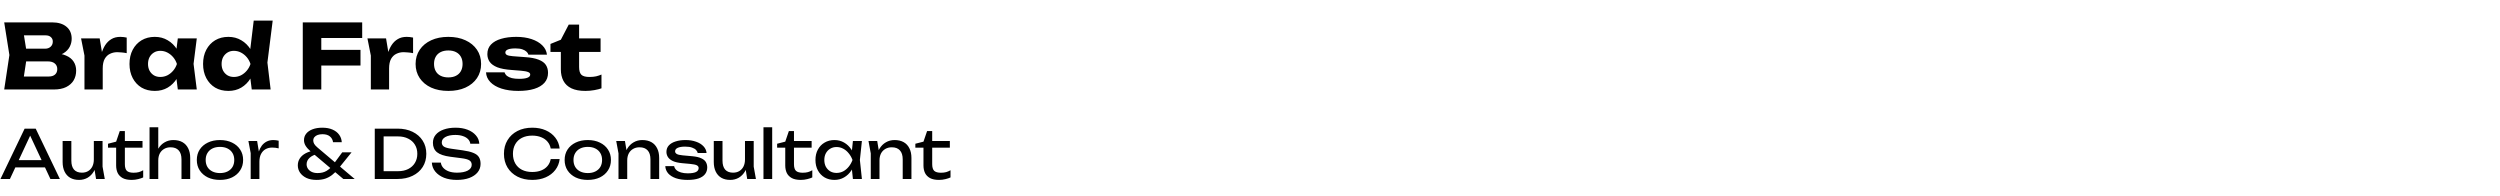 <svg width="447" height="35" viewBox="0 0 447 35" fill="none" xmlns="http://www.w3.org/2000/svg">
<g clip-path="url(#clip0_16_494)">
<path d="M9.248 10.128L9.52 9.504C10.448 9.525 11.211 9.669 11.808 9.936C12.416 10.192 12.869 10.555 13.168 11.024C13.467 11.483 13.616 12.016 13.616 12.624C13.616 13.275 13.467 13.856 13.168 14.368C12.869 14.869 12.421 15.269 11.824 15.568C11.237 15.856 10.501 16 9.616 16H0.752L1.68 9.84L0.752 4H9.296C10.405 4 11.269 4.261 11.888 4.784C12.507 5.296 12.816 6.011 12.816 6.928C12.816 7.429 12.699 7.909 12.464 8.368C12.229 8.827 11.851 9.216 11.328 9.536C10.816 9.845 10.123 10.043 9.248 10.128ZM4.032 15.232L2.752 13.68H8.72C9.2 13.68 9.573 13.563 9.84 13.328C10.107 13.093 10.24 12.768 10.24 12.352C10.24 11.936 10.096 11.605 9.808 11.36C9.52 11.104 9.093 10.976 8.528 10.976H3.6V8.704H8.08C8.464 8.704 8.784 8.592 9.04 8.368C9.307 8.133 9.44 7.819 9.44 7.424C9.44 7.104 9.328 6.843 9.104 6.64C8.88 6.427 8.56 6.32 8.144 6.32H2.768L4.032 4.768L4.848 9.84L4.032 15.232ZM14.495 6.864H17.823L18.367 10.128V16H15.103V9.936L14.495 6.864ZM22.655 6.72V9.504C22.335 9.44 22.031 9.397 21.743 9.376C21.466 9.344 21.21 9.328 20.975 9.328C20.506 9.328 20.074 9.424 19.679 9.616C19.285 9.797 18.965 10.101 18.719 10.528C18.485 10.955 18.367 11.525 18.367 12.24L17.743 11.472C17.829 10.811 17.957 10.192 18.127 9.616C18.298 9.029 18.527 8.512 18.815 8.064C19.114 7.605 19.482 7.248 19.919 6.992C20.357 6.725 20.89 6.592 21.519 6.592C21.701 6.592 21.887 6.603 22.079 6.624C22.271 6.645 22.463 6.677 22.655 6.72ZM31.793 16L31.377 12.704L31.809 11.44L31.377 10.176L31.793 6.864H35.185L34.609 11.424L35.185 16H31.793ZM32.561 11.44C32.411 12.4 32.113 13.243 31.665 13.968C31.227 14.693 30.667 15.259 29.985 15.664C29.313 16.059 28.545 16.256 27.681 16.256C26.785 16.256 25.995 16.059 25.313 15.664C24.641 15.259 24.113 14.693 23.729 13.968C23.345 13.232 23.153 12.389 23.153 11.44C23.153 10.469 23.345 9.621 23.729 8.896C24.113 8.171 24.641 7.605 25.313 7.2C25.995 6.795 26.785 6.592 27.681 6.592C28.545 6.592 29.313 6.795 29.985 7.2C30.667 7.595 31.233 8.155 31.681 8.88C32.129 9.595 32.422 10.448 32.561 11.44ZM26.465 11.44C26.465 11.888 26.555 12.288 26.737 12.64C26.929 12.992 27.19 13.269 27.521 13.472C27.851 13.664 28.23 13.76 28.657 13.76C29.105 13.76 29.526 13.664 29.921 13.472C30.315 13.269 30.662 12.992 30.961 12.64C31.259 12.288 31.483 11.888 31.633 11.44C31.483 10.981 31.259 10.576 30.961 10.224C30.662 9.872 30.315 9.595 29.921 9.392C29.526 9.189 29.105 9.088 28.657 9.088C28.23 9.088 27.851 9.189 27.521 9.392C27.19 9.595 26.929 9.872 26.737 10.224C26.555 10.576 26.465 10.981 26.465 11.44ZM45.013 16L44.581 12.576L45.141 11.456L44.597 10.048L45.365 3.68H48.757L47.813 11.184L48.389 16H45.013ZM45.717 11.44C45.568 12.4 45.269 13.243 44.821 13.968C44.383 14.693 43.824 15.259 43.141 15.664C42.469 16.059 41.701 16.256 40.837 16.256C39.941 16.256 39.151 16.059 38.469 15.664C37.797 15.259 37.269 14.693 36.885 13.968C36.501 13.232 36.309 12.389 36.309 11.44C36.309 10.469 36.501 9.621 36.885 8.896C37.269 8.171 37.797 7.605 38.469 7.2C39.151 6.795 39.941 6.592 40.837 6.592C41.701 6.592 42.469 6.795 43.141 7.2C43.824 7.595 44.389 8.155 44.837 8.88C45.285 9.595 45.578 10.448 45.717 11.44ZM39.621 11.44C39.621 11.888 39.712 12.288 39.893 12.64C40.085 12.992 40.346 13.269 40.677 13.472C41.008 13.664 41.386 13.76 41.813 13.76C42.261 13.76 42.682 13.664 43.077 13.472C43.471 13.269 43.818 12.992 44.117 12.64C44.416 12.288 44.639 11.888 44.789 11.44C44.639 10.981 44.416 10.576 44.117 10.224C43.818 9.872 43.471 9.595 43.077 9.392C42.682 9.189 42.261 9.088 41.813 9.088C41.386 9.088 41.008 9.189 40.677 9.392C40.346 9.595 40.085 9.872 39.893 10.224C39.712 10.576 39.621 10.981 39.621 11.44ZM55.752 8.912H64.456V11.712H55.752V8.912ZM64.76 4V6.8H55.864L57.448 5.216V16H54.136V4H64.76ZM65.698 6.864H69.026L69.57 10.128V16H66.306V9.936L65.698 6.864ZM73.858 6.72V9.504C73.538 9.44 73.234 9.397 72.946 9.376C72.669 9.344 72.413 9.328 72.178 9.328C71.709 9.328 71.277 9.424 70.882 9.616C70.488 9.797 70.168 10.101 69.922 10.528C69.688 10.955 69.57 11.525 69.57 12.24L68.946 11.472C69.032 10.811 69.16 10.192 69.33 9.616C69.501 9.029 69.73 8.512 70.018 8.064C70.317 7.605 70.685 7.248 71.122 6.992C71.56 6.725 72.093 6.592 72.722 6.592C72.904 6.592 73.09 6.603 73.282 6.624C73.474 6.645 73.666 6.677 73.858 6.72ZM80.164 16.256C78.991 16.256 77.967 16.059 77.092 15.664C76.218 15.259 75.535 14.693 75.044 13.968C74.553 13.232 74.308 12.389 74.308 11.44C74.308 10.469 74.553 9.621 75.044 8.896C75.535 8.171 76.218 7.605 77.092 7.2C77.967 6.795 78.991 6.592 80.164 6.592C81.327 6.592 82.346 6.795 83.22 7.2C84.106 7.605 84.793 8.171 85.284 8.896C85.775 9.621 86.02 10.469 86.02 11.44C86.02 12.389 85.775 13.232 85.284 13.968C84.793 14.693 84.106 15.259 83.22 15.664C82.346 16.059 81.327 16.256 80.164 16.256ZM80.164 13.84C80.698 13.84 81.151 13.744 81.524 13.552C81.908 13.36 82.201 13.083 82.404 12.72C82.607 12.357 82.708 11.931 82.708 11.44C82.708 10.928 82.607 10.496 82.404 10.144C82.201 9.781 81.908 9.504 81.524 9.312C81.151 9.12 80.698 9.024 80.164 9.024C79.631 9.024 79.172 9.12 78.788 9.312C78.404 9.504 78.111 9.781 77.908 10.144C77.706 10.496 77.604 10.923 77.604 11.424C77.604 11.925 77.706 12.357 77.908 12.72C78.111 13.083 78.404 13.36 78.788 13.552C79.172 13.744 79.631 13.84 80.164 13.84ZM97.988 13.024C97.988 13.728 97.775 14.32 97.348 14.8C96.921 15.28 96.313 15.643 95.524 15.888C94.735 16.133 93.785 16.256 92.676 16.256C91.535 16.256 90.532 16.117 89.668 15.84C88.815 15.563 88.148 15.173 87.668 14.672C87.188 14.171 86.932 13.589 86.9 12.928H90.212C90.287 13.173 90.431 13.387 90.644 13.568C90.868 13.739 91.161 13.872 91.524 13.968C91.887 14.053 92.319 14.096 92.82 14.096C93.471 14.096 93.961 14.032 94.292 13.904C94.633 13.776 94.804 13.584 94.804 13.328C94.804 13.125 94.676 12.976 94.42 12.88C94.164 12.773 93.727 12.693 93.108 12.64L91.492 12.512C90.415 12.437 89.556 12.277 88.916 12.032C88.287 11.776 87.833 11.451 87.556 11.056C87.279 10.651 87.14 10.192 87.14 9.68C87.14 8.987 87.353 8.416 87.78 7.968C88.217 7.509 88.82 7.168 89.588 6.944C90.367 6.709 91.273 6.592 92.308 6.592C93.332 6.592 94.244 6.725 95.044 6.992C95.844 7.259 96.484 7.632 96.964 8.112C97.444 8.581 97.721 9.136 97.796 9.776H94.484C94.431 9.573 94.313 9.392 94.132 9.232C93.951 9.061 93.7 8.923 93.38 8.816C93.06 8.709 92.649 8.656 92.148 8.656C91.561 8.656 91.113 8.72 90.804 8.848C90.505 8.976 90.356 9.157 90.356 9.392C90.356 9.573 90.447 9.717 90.628 9.824C90.82 9.931 91.172 10.005 91.684 10.048L93.812 10.208C94.868 10.272 95.7 10.427 96.308 10.672C96.916 10.907 97.348 11.221 97.604 11.616C97.86 12.011 97.988 12.48 97.988 13.024ZM98.424 9.28V7.856L100.28 7.104L101.688 4.4H103.544V6.864H107.384V9.28H103.544V11.968C103.544 12.629 103.677 13.093 103.944 13.36C104.211 13.627 104.696 13.76 105.4 13.76C105.848 13.76 106.243 13.723 106.584 13.648C106.936 13.563 107.256 13.456 107.544 13.328V15.792C107.224 15.909 106.803 16.016 106.28 16.112C105.757 16.208 105.219 16.256 104.664 16.256C103.651 16.256 102.819 16.101 102.168 15.792C101.528 15.483 101.053 15.04 100.744 14.464C100.435 13.877 100.28 13.195 100.28 12.416V9.28H98.424Z" fill="black"/>
<path d="M2.208 29.936V28.628H8.496V29.936H2.208ZM6.384 23L10.704 32H9.012L5.088 23.6H5.7L1.776 32H0.084L4.404 23H6.384ZM14.137 32.168C13.513 32.168 12.981 32.04 12.541 31.784C12.109 31.528 11.777 31.16 11.545 30.68C11.313 30.2 11.197 29.628 11.197 28.964V25.208H12.757V28.724C12.757 29.428 12.917 29.964 13.237 30.332C13.565 30.692 14.033 30.872 14.641 30.872C15.081 30.872 15.457 30.776 15.769 30.584C16.089 30.392 16.337 30.12 16.513 29.768C16.689 29.408 16.777 28.992 16.777 28.52L17.317 28.82C17.253 29.516 17.077 30.116 16.789 30.62C16.501 31.116 16.129 31.5 15.673 31.772C15.217 32.036 14.705 32.168 14.137 32.168ZM17.173 32L16.777 29.552V25.208H18.337V29.792L18.733 32H17.173ZM19.314 26.408V25.7L20.766 25.328L21.414 23.432H22.326V25.208H25.482V26.408H22.326V29.348C22.326 29.916 22.446 30.316 22.686 30.548C22.934 30.772 23.334 30.884 23.886 30.884C24.238 30.884 24.55 30.848 24.822 30.776C25.094 30.696 25.354 30.584 25.602 30.44V31.724C25.394 31.828 25.098 31.928 24.714 32.024C24.338 32.12 23.95 32.168 23.55 32.168C22.886 32.168 22.35 32.06 21.942 31.844C21.534 31.62 21.234 31.316 21.042 30.932C20.858 30.54 20.766 30.092 20.766 29.588V26.408H19.314ZM26.738 22.76H28.298V32H26.738V22.76ZM30.998 25.04C31.638 25.04 32.182 25.168 32.63 25.424C33.078 25.68 33.418 26.048 33.65 26.528C33.89 27 34.01 27.572 34.01 28.244V32H32.45V28.496C32.45 27.784 32.282 27.248 31.946 26.888C31.618 26.52 31.134 26.336 30.494 26.336C30.054 26.336 29.666 26.436 29.33 26.636C29.002 26.828 28.746 27.1 28.562 27.452C28.386 27.804 28.298 28.216 28.298 28.688L27.746 28.388C27.818 27.684 28.002 27.084 28.298 26.588C28.594 26.092 28.974 25.712 29.438 25.448C29.902 25.176 30.422 25.04 30.998 25.04ZM39.33 32.168C38.506 32.168 37.782 32.02 37.158 31.724C36.542 31.42 36.058 31 35.706 30.464C35.362 29.928 35.19 29.308 35.19 28.604C35.19 27.892 35.362 27.272 35.706 26.744C36.058 26.208 36.542 25.792 37.158 25.496C37.782 25.192 38.506 25.04 39.33 25.04C40.154 25.04 40.874 25.192 41.49 25.496C42.114 25.792 42.598 26.208 42.942 26.744C43.294 27.272 43.47 27.892 43.47 28.604C43.47 29.308 43.294 29.928 42.942 30.464C42.598 31 42.114 31.42 41.49 31.724C40.874 32.02 40.154 32.168 39.33 32.168ZM39.33 30.944C39.858 30.944 40.31 30.848 40.686 30.656C41.07 30.464 41.366 30.196 41.574 29.852C41.782 29.5 41.886 29.084 41.886 28.604C41.886 28.124 41.782 27.712 41.574 27.368C41.366 27.016 41.07 26.744 40.686 26.552C40.31 26.36 39.858 26.264 39.33 26.264C38.81 26.264 38.358 26.36 37.974 26.552C37.59 26.744 37.294 27.016 37.086 27.368C36.878 27.712 36.774 28.124 36.774 28.604C36.774 29.084 36.878 29.5 37.086 29.852C37.294 30.196 37.59 30.464 37.974 30.656C38.358 30.848 38.81 30.944 39.33 30.944ZM44.414 25.208H45.974L46.382 27.68V32H44.822V27.38L44.414 25.208ZM49.826 25.16V26.528C49.65 26.48 49.458 26.444 49.25 26.42C49.042 26.396 48.846 26.384 48.662 26.384C48.222 26.384 47.83 26.48 47.486 26.672C47.142 26.864 46.87 27.152 46.67 27.536C46.478 27.912 46.382 28.376 46.382 28.928L46.022 28.484C46.054 28.004 46.134 27.556 46.262 27.14C46.398 26.716 46.582 26.348 46.814 26.036C47.054 25.724 47.346 25.48 47.69 25.304C48.034 25.128 48.434 25.04 48.89 25.04C49.05 25.04 49.214 25.052 49.382 25.076C49.55 25.092 49.698 25.12 49.826 25.16ZM61.109 25.424H59.549C59.493 25 59.305 24.656 58.985 24.392C58.673 24.128 58.233 23.996 57.665 23.996C57.337 23.996 57.049 24.04 56.801 24.128C56.553 24.216 56.357 24.348 56.213 24.524C56.077 24.692 56.009 24.9 56.009 25.148C56.009 25.324 56.065 25.516 56.177 25.724C56.297 25.932 56.501 26.156 56.789 26.396L63.413 32H61.385L55.577 27.104C55.169 26.752 54.861 26.412 54.653 26.084C54.453 25.756 54.353 25.416 54.353 25.064C54.353 24.616 54.485 24.228 54.749 23.9C55.013 23.564 55.389 23.304 55.877 23.12C56.373 22.928 56.957 22.832 57.629 22.832C58.341 22.832 58.949 22.944 59.453 23.168C59.965 23.392 60.361 23.7 60.641 24.092C60.921 24.476 61.077 24.92 61.109 25.424ZM61.193 27.236H62.861L60.473 30.188C60.121 30.628 59.753 30.996 59.369 31.292C58.993 31.58 58.581 31.8 58.133 31.952C57.685 32.096 57.177 32.168 56.609 32.168C55.905 32.168 55.301 32.052 54.797 31.82C54.301 31.58 53.917 31.264 53.645 30.872C53.381 30.48 53.249 30.044 53.249 29.564C53.249 29.108 53.365 28.7 53.597 28.34C53.829 27.972 54.181 27.66 54.653 27.404C55.133 27.148 55.737 26.968 56.465 26.864L56.861 27.5C56.205 27.652 55.701 27.892 55.349 28.22C54.997 28.548 54.821 28.932 54.821 29.372C54.821 29.652 54.897 29.912 55.049 30.152C55.209 30.392 55.433 30.584 55.721 30.728C56.017 30.872 56.369 30.944 56.777 30.944C57.409 30.944 57.941 30.816 58.373 30.56C58.805 30.304 59.185 29.956 59.513 29.516L61.193 27.236ZM71.076 23C72.1 23 72.996 23.188 73.764 23.564C74.54 23.94 75.144 24.468 75.576 25.148C76.008 25.82 76.224 26.604 76.224 27.5C76.224 28.396 76.008 29.184 75.576 29.864C75.144 30.536 74.54 31.06 73.764 31.436C72.996 31.812 72.1 32 71.076 32H67.008V23H71.076ZM68.592 31.448L67.716 30.608H71.184C71.872 30.608 72.472 30.48 72.984 30.224C73.504 29.96 73.904 29.596 74.184 29.132C74.472 28.66 74.616 28.116 74.616 27.5C74.616 26.876 74.472 26.332 74.184 25.868C73.904 25.404 73.504 25.044 72.984 24.788C72.472 24.524 71.872 24.392 71.184 24.392H67.716L68.592 23.552V31.448ZM77.214 29.072H78.822C78.87 29.432 79.018 29.748 79.266 30.02C79.522 30.292 79.858 30.504 80.274 30.656C80.69 30.8 81.17 30.872 81.714 30.872C82.522 30.872 83.162 30.748 83.634 30.5C84.106 30.244 84.342 29.9 84.342 29.468C84.342 29.116 84.206 28.852 83.934 28.676C83.662 28.5 83.17 28.368 82.458 28.28L80.514 28.028C79.426 27.884 78.634 27.616 78.138 27.224C77.65 26.824 77.406 26.26 77.406 25.532C77.406 24.98 77.57 24.504 77.898 24.104C78.234 23.696 78.706 23.384 79.314 23.168C79.922 22.944 80.634 22.832 81.45 22.832C82.258 22.832 82.974 22.952 83.598 23.192C84.222 23.432 84.718 23.768 85.086 24.2C85.462 24.624 85.666 25.124 85.698 25.7H84.09C84.05 25.38 83.914 25.104 83.682 24.872C83.458 24.64 83.154 24.46 82.77 24.332C82.386 24.196 81.934 24.128 81.414 24.128C80.678 24.128 80.09 24.248 79.65 24.488C79.21 24.728 78.99 25.056 78.99 25.472C78.99 25.792 79.118 26.04 79.374 26.216C79.638 26.384 80.094 26.512 80.742 26.6L82.71 26.876C83.518 26.988 84.154 27.14 84.618 27.332C85.09 27.516 85.426 27.768 85.626 28.088C85.826 28.4 85.926 28.804 85.926 29.3C85.926 29.876 85.75 30.38 85.398 30.812C85.046 31.244 84.55 31.58 83.91 31.82C83.278 32.052 82.538 32.168 81.69 32.168C80.826 32.168 80.062 32.04 79.398 31.784C78.742 31.52 78.222 31.156 77.838 30.692C77.454 30.228 77.246 29.688 77.214 29.072ZM100.066 28.436C99.986 29.172 99.726 29.824 99.286 30.392C98.854 30.952 98.286 31.388 97.582 31.7C96.878 32.012 96.074 32.168 95.17 32.168C94.162 32.168 93.278 31.972 92.518 31.58C91.758 31.188 91.166 30.644 90.742 29.948C90.318 29.244 90.106 28.428 90.106 27.5C90.106 26.572 90.318 25.76 90.742 25.064C91.166 24.36 91.758 23.812 92.518 23.42C93.278 23.028 94.162 22.832 95.17 22.832C96.074 22.832 96.878 22.988 97.582 23.3C98.286 23.612 98.854 24.048 99.286 24.608C99.726 25.168 99.986 25.82 100.066 26.564H98.47C98.382 26.084 98.19 25.672 97.894 25.328C97.606 24.984 97.23 24.72 96.766 24.536C96.302 24.344 95.766 24.248 95.158 24.248C94.454 24.248 93.842 24.38 93.322 24.644C92.81 24.908 92.414 25.284 92.134 25.772C91.854 26.26 91.714 26.836 91.714 27.5C91.714 28.164 91.854 28.74 92.134 29.228C92.414 29.716 92.81 30.092 93.322 30.356C93.842 30.62 94.454 30.752 95.158 30.752C95.766 30.752 96.302 30.66 96.766 30.476C97.23 30.292 97.606 30.028 97.894 29.684C98.19 29.332 98.382 28.916 98.47 28.436H100.066ZM105.096 32.168C104.272 32.168 103.548 32.02 102.924 31.724C102.308 31.42 101.824 31 101.472 30.464C101.128 29.928 100.956 29.308 100.956 28.604C100.956 27.892 101.128 27.272 101.472 26.744C101.824 26.208 102.308 25.792 102.924 25.496C103.548 25.192 104.272 25.04 105.096 25.04C105.92 25.04 106.64 25.192 107.256 25.496C107.88 25.792 108.364 26.208 108.708 26.744C109.06 27.272 109.236 27.892 109.236 28.604C109.236 29.308 109.06 29.928 108.708 30.464C108.364 31 107.88 31.42 107.256 31.724C106.64 32.02 105.92 32.168 105.096 32.168ZM105.096 30.944C105.624 30.944 106.076 30.848 106.452 30.656C106.836 30.464 107.132 30.196 107.34 29.852C107.548 29.5 107.652 29.084 107.652 28.604C107.652 28.124 107.548 27.712 107.34 27.368C107.132 27.016 106.836 26.744 106.452 26.552C106.076 26.36 105.624 26.264 105.096 26.264C104.576 26.264 104.124 26.36 103.74 26.552C103.356 26.744 103.06 27.016 102.852 27.368C102.644 27.712 102.54 28.124 102.54 28.604C102.54 29.084 102.644 29.5 102.852 29.852C103.06 30.196 103.356 30.464 103.74 30.656C104.124 30.848 104.576 30.944 105.096 30.944ZM110.18 25.208H111.74L112.148 27.656V32H110.588V27.428L110.18 25.208ZM114.848 25.04C115.488 25.04 116.032 25.168 116.48 25.424C116.928 25.68 117.268 26.048 117.5 26.528C117.74 27 117.86 27.572 117.86 28.244V32H116.3V28.496C116.3 27.784 116.132 27.248 115.796 26.888C115.468 26.52 114.984 26.336 114.344 26.336C113.904 26.336 113.516 26.436 113.18 26.636C112.852 26.828 112.596 27.1 112.412 27.452C112.236 27.804 112.148 28.216 112.148 28.688L111.596 28.388C111.668 27.684 111.852 27.084 112.148 26.588C112.444 26.092 112.824 25.712 113.288 25.448C113.752 25.176 114.272 25.04 114.848 25.04ZM126.454 29.936C126.454 30.392 126.326 30.788 126.07 31.124C125.814 31.46 125.426 31.72 124.906 31.904C124.386 32.08 123.734 32.168 122.95 32.168C122.142 32.168 121.442 32.068 120.85 31.868C120.258 31.66 119.798 31.372 119.47 31.004C119.15 30.628 118.978 30.196 118.954 29.708H120.538C120.586 29.964 120.714 30.192 120.922 30.392C121.138 30.584 121.418 30.732 121.762 30.836C122.114 30.94 122.514 30.992 122.962 30.992C123.61 30.992 124.098 30.916 124.426 30.764C124.754 30.604 124.918 30.364 124.918 30.044C124.918 29.828 124.806 29.664 124.582 29.552C124.366 29.44 123.954 29.356 123.346 29.3L122.014 29.18C121.294 29.116 120.726 28.988 120.31 28.796C119.894 28.596 119.598 28.356 119.422 28.076C119.246 27.788 119.158 27.484 119.158 27.164C119.158 26.7 119.302 26.312 119.59 26C119.878 25.688 120.278 25.452 120.79 25.292C121.302 25.124 121.898 25.04 122.578 25.04C123.282 25.04 123.91 25.14 124.462 25.34C125.014 25.532 125.454 25.804 125.782 26.156C126.11 26.5 126.294 26.9 126.334 27.356H124.75C124.718 27.172 124.622 26.996 124.462 26.828C124.31 26.652 124.074 26.508 123.754 26.396C123.442 26.276 123.022 26.216 122.494 26.216C121.934 26.216 121.494 26.288 121.174 26.432C120.862 26.576 120.706 26.788 120.706 27.068C120.706 27.244 120.802 27.396 120.994 27.524C121.186 27.644 121.542 27.728 122.062 27.776L123.778 27.932C124.466 27.996 125.002 28.12 125.386 28.304C125.778 28.48 126.054 28.708 126.214 28.988C126.374 29.268 126.454 29.584 126.454 29.936ZM130.563 32.168C129.939 32.168 129.407 32.04 128.967 31.784C128.535 31.528 128.203 31.16 127.971 30.68C127.739 30.2 127.623 29.628 127.623 28.964V25.208H129.183V28.724C129.183 29.428 129.343 29.964 129.663 30.332C129.991 30.692 130.459 30.872 131.067 30.872C131.507 30.872 131.883 30.776 132.195 30.584C132.515 30.392 132.763 30.12 132.939 29.768C133.115 29.408 133.203 28.992 133.203 28.52L133.743 28.82C133.679 29.516 133.503 30.116 133.215 30.62C132.927 31.116 132.555 31.5 132.099 31.772C131.643 32.036 131.131 32.168 130.563 32.168ZM133.599 32L133.203 29.552V25.208H134.763V29.792L135.159 32H133.599ZM136.508 22.76H138.068V32H136.508V22.76ZM138.951 26.408V25.7L140.403 25.328L141.051 23.432H141.963V25.208H145.119V26.408H141.963V29.348C141.963 29.916 142.083 30.316 142.323 30.548C142.571 30.772 142.971 30.884 143.523 30.884C143.875 30.884 144.187 30.848 144.459 30.776C144.731 30.696 144.991 30.584 145.239 30.44V31.724C145.031 31.828 144.735 31.928 144.351 32.024C143.975 32.12 143.587 32.168 143.187 32.168C142.523 32.168 141.987 32.06 141.579 31.844C141.171 31.62 140.871 31.316 140.679 30.932C140.495 30.54 140.403 30.092 140.403 29.588V26.408H138.951ZM152.5 32L152.236 29.48L152.548 28.604L152.236 27.74L152.5 25.208H154.108L153.748 28.604L154.108 32H152.5ZM152.98 28.604C152.828 29.316 152.576 29.94 152.224 30.476C151.872 31.012 151.436 31.428 150.916 31.724C150.404 32.02 149.832 32.168 149.2 32.168C148.536 32.168 147.948 32.02 147.436 31.724C146.924 31.42 146.524 31 146.236 30.464C145.948 29.928 145.804 29.308 145.804 28.604C145.804 27.892 145.948 27.272 146.236 26.744C146.524 26.208 146.924 25.792 147.436 25.496C147.948 25.192 148.536 25.04 149.2 25.04C149.832 25.04 150.404 25.188 150.916 25.484C151.436 25.78 151.872 26.196 152.224 26.732C152.584 27.26 152.836 27.884 152.98 28.604ZM147.388 28.604C147.388 29.06 147.48 29.464 147.664 29.816C147.856 30.16 148.116 30.432 148.444 30.632C148.772 30.824 149.148 30.92 149.572 30.92C150.004 30.92 150.404 30.824 150.772 30.632C151.14 30.432 151.464 30.16 151.744 29.816C152.032 29.464 152.26 29.06 152.428 28.604C152.26 28.148 152.032 27.748 151.744 27.404C151.464 27.052 151.14 26.78 150.772 26.588C150.404 26.388 150.004 26.288 149.572 26.288C149.148 26.288 148.772 26.388 148.444 26.588C148.116 26.78 147.856 27.052 147.664 27.404C147.48 27.748 147.388 28.148 147.388 28.604ZM155.285 25.208H156.845L157.253 27.656V32H155.693V27.428L155.285 25.208ZM159.953 25.04C160.593 25.04 161.137 25.168 161.585 25.424C162.033 25.68 162.373 26.048 162.605 26.528C162.845 27 162.965 27.572 162.965 28.244V32H161.405V28.496C161.405 27.784 161.237 27.248 160.901 26.888C160.573 26.52 160.089 26.336 159.449 26.336C159.009 26.336 158.621 26.436 158.285 26.636C157.957 26.828 157.701 27.1 157.517 27.452C157.341 27.804 157.253 28.216 157.253 28.688L156.701 28.388C156.773 27.684 156.957 27.084 157.253 26.588C157.549 26.092 157.929 25.712 158.393 25.448C158.857 25.176 159.377 25.04 159.953 25.04ZM163.665 26.408V25.7L165.117 25.328L165.765 23.432H166.677V25.208H169.833V26.408H166.677V29.348C166.677 29.916 166.797 30.316 167.037 30.548C167.285 30.772 167.685 30.884 168.237 30.884C168.589 30.884 168.901 30.848 169.173 30.776C169.445 30.696 169.705 30.584 169.953 30.44V31.724C169.745 31.828 169.449 31.928 169.065 32.024C168.689 32.12 168.301 32.168 167.901 32.168C167.237 32.168 166.701 32.06 166.293 31.844C165.885 31.62 165.585 31.316 165.393 30.932C165.209 30.54 165.117 30.092 165.117 29.588V26.408H163.665Z" fill="black"/>
</g>
<defs>
<clipPath id="clip0_16_494">
<rect width="447" height="35" fill="white"/>
</clipPath>
</defs>
</svg>
